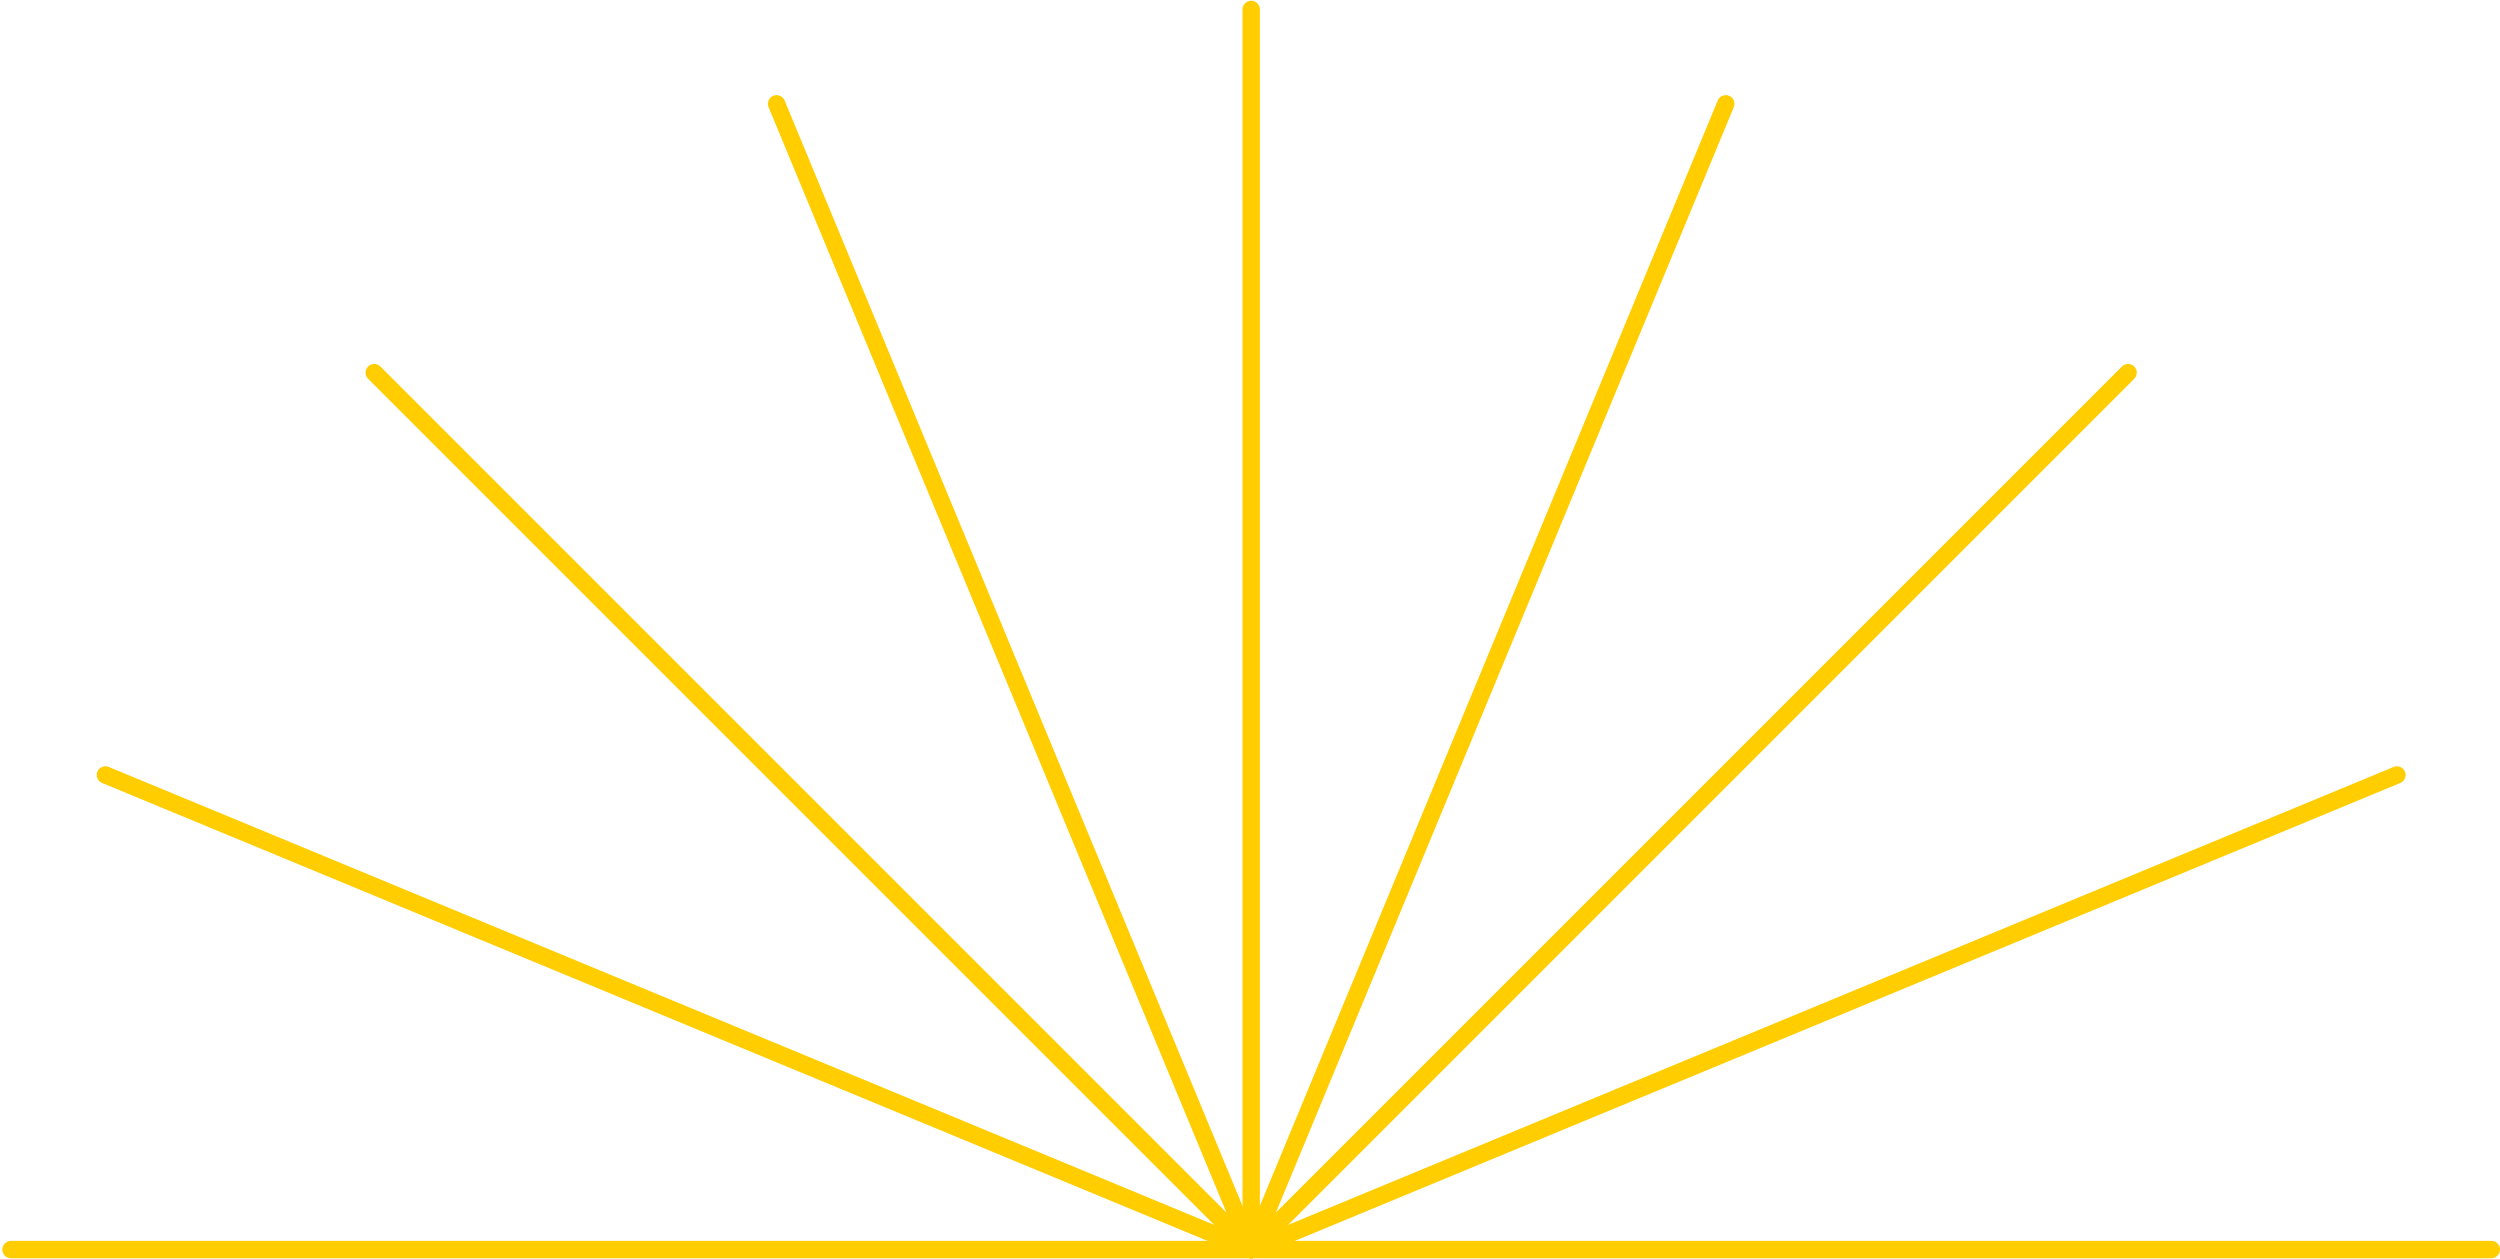 <svg width="288" height="145" viewBox="0 0 288 145" fill="none" xmlns="http://www.w3.org/2000/svg">
<path d="M144.135 143.949L144.135 1.084" stroke="#FFCD00" stroke-width="2" stroke-linecap="round"/>
<path d="M144.135 143.949L1.269 143.949" stroke="#FFCD00" stroke-width="2" stroke-linecap="round"/>
<path d="M144.135 143.949L43.114 42.928" stroke="#FFCD00" stroke-width="2" stroke-linecap="round"/>
<path d="M144.135 143.949L89.463 11.959" stroke="#FFCD00" stroke-width="2" stroke-linecap="round"/>
<path d="M144.135 143.949L12.145 89.275" stroke="#FFCD00" stroke-width="2" stroke-linecap="round"/>
<path d="M144.135 143.949L287 143.949" stroke="#FFCD00" stroke-width="2" stroke-linecap="round"/>
<path d="M144.135 143.949L245.156 42.928" stroke="#FFCD00" stroke-width="2" stroke-linecap="round"/>
<path d="M144.135 143.949L276.125 89.277" stroke="#FFCD00" stroke-width="2" stroke-linecap="round"/>
<path d="M144.135 143.949L198.808 11.959" stroke="#FFCD00" stroke-width="2" stroke-linecap="round"/>
</svg>
